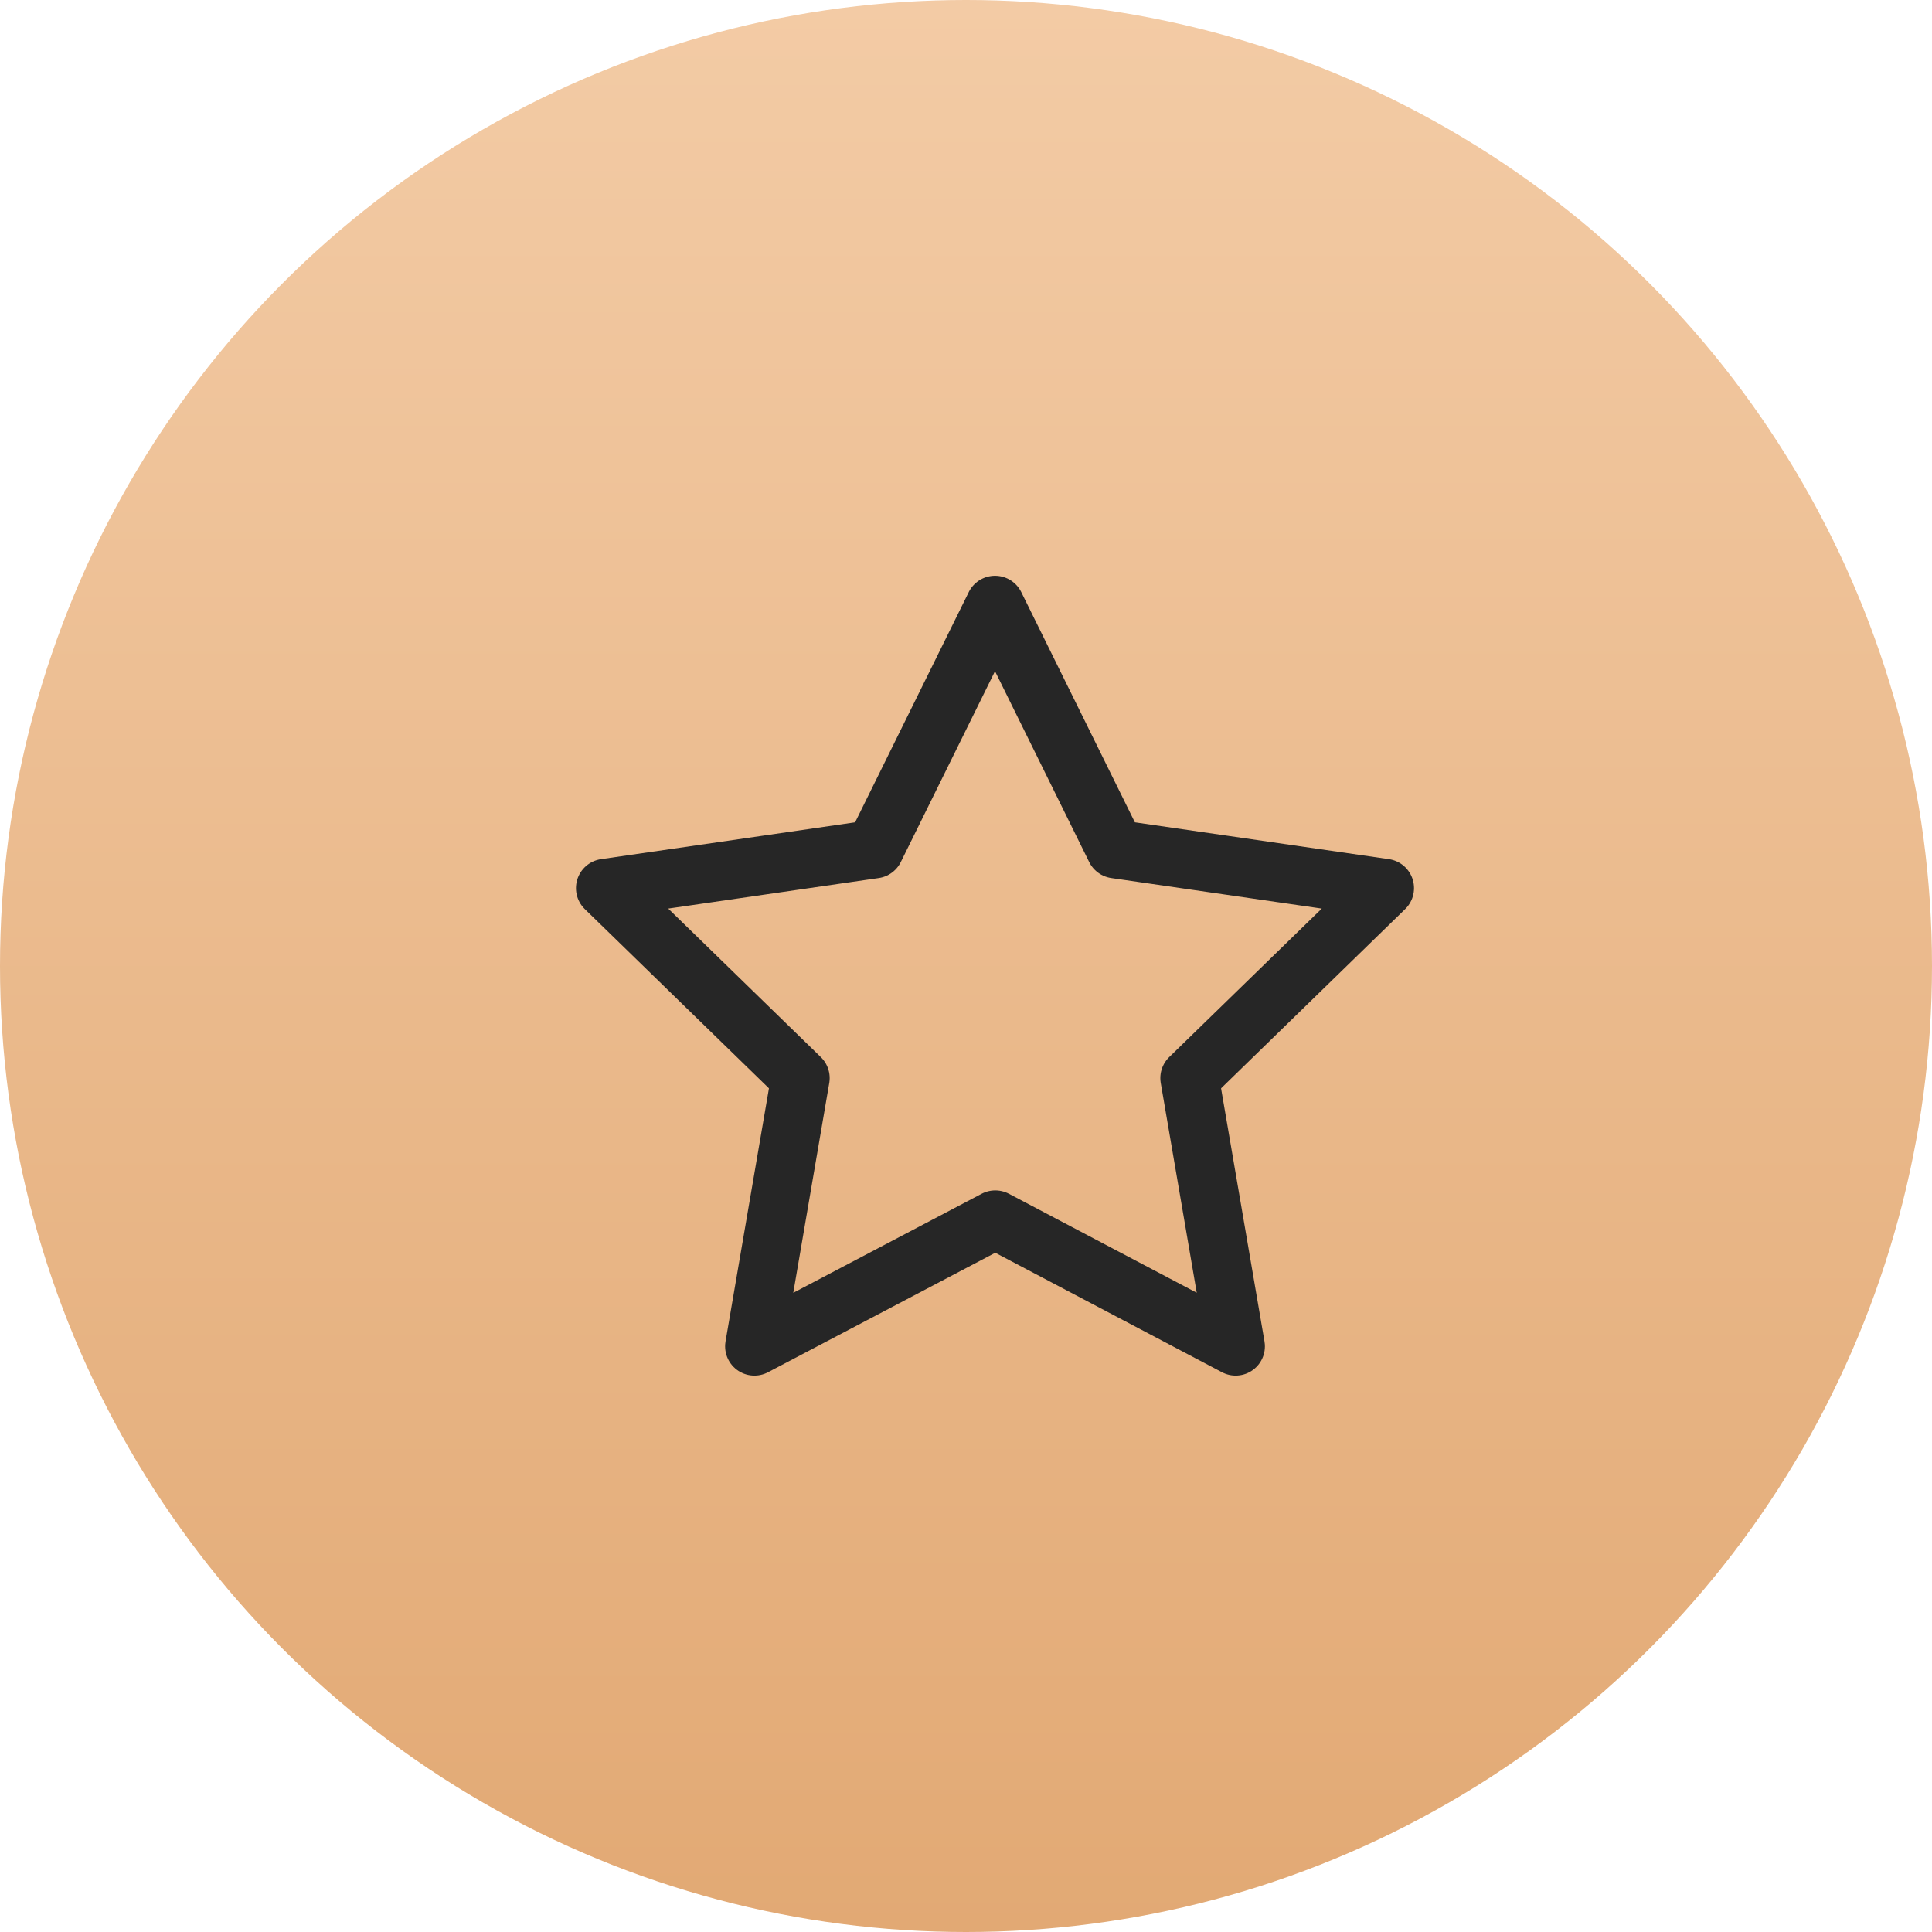 <?xml version="1.0" encoding="UTF-8"?> <svg xmlns="http://www.w3.org/2000/svg" width="66" height="66" viewBox="0 0 66 66" fill="none"><circle cx="33" cy="33" r="33" fill="url(#paint0_linear_2006_189)"></circle><g clip-path="url(#clip0_2006_189)"><path d="M34 41.666L25.771 45.993L27.343 36.829L20.676 30.34L29.876 29.006L33.991 20.669L38.105 29.006L47.305 30.34L40.639 36.829L42.211 45.993L34 41.666Z" stroke="#262626" stroke-width="2" stroke-linecap="round" stroke-linejoin="round"></path></g><defs><linearGradient id="paint0_linear_2006_189" x1="33" y1="0" x2="33" y2="66" gradientUnits="userSpaceOnUse"><stop stop-color="#F3CBA5"></stop><stop offset="1" stop-color="#E2A974"></stop></linearGradient><clipPath id="clip0_2006_189"><rect width="32" height="32" fill="white" transform="translate(18 18)"></rect></clipPath></defs></svg> 